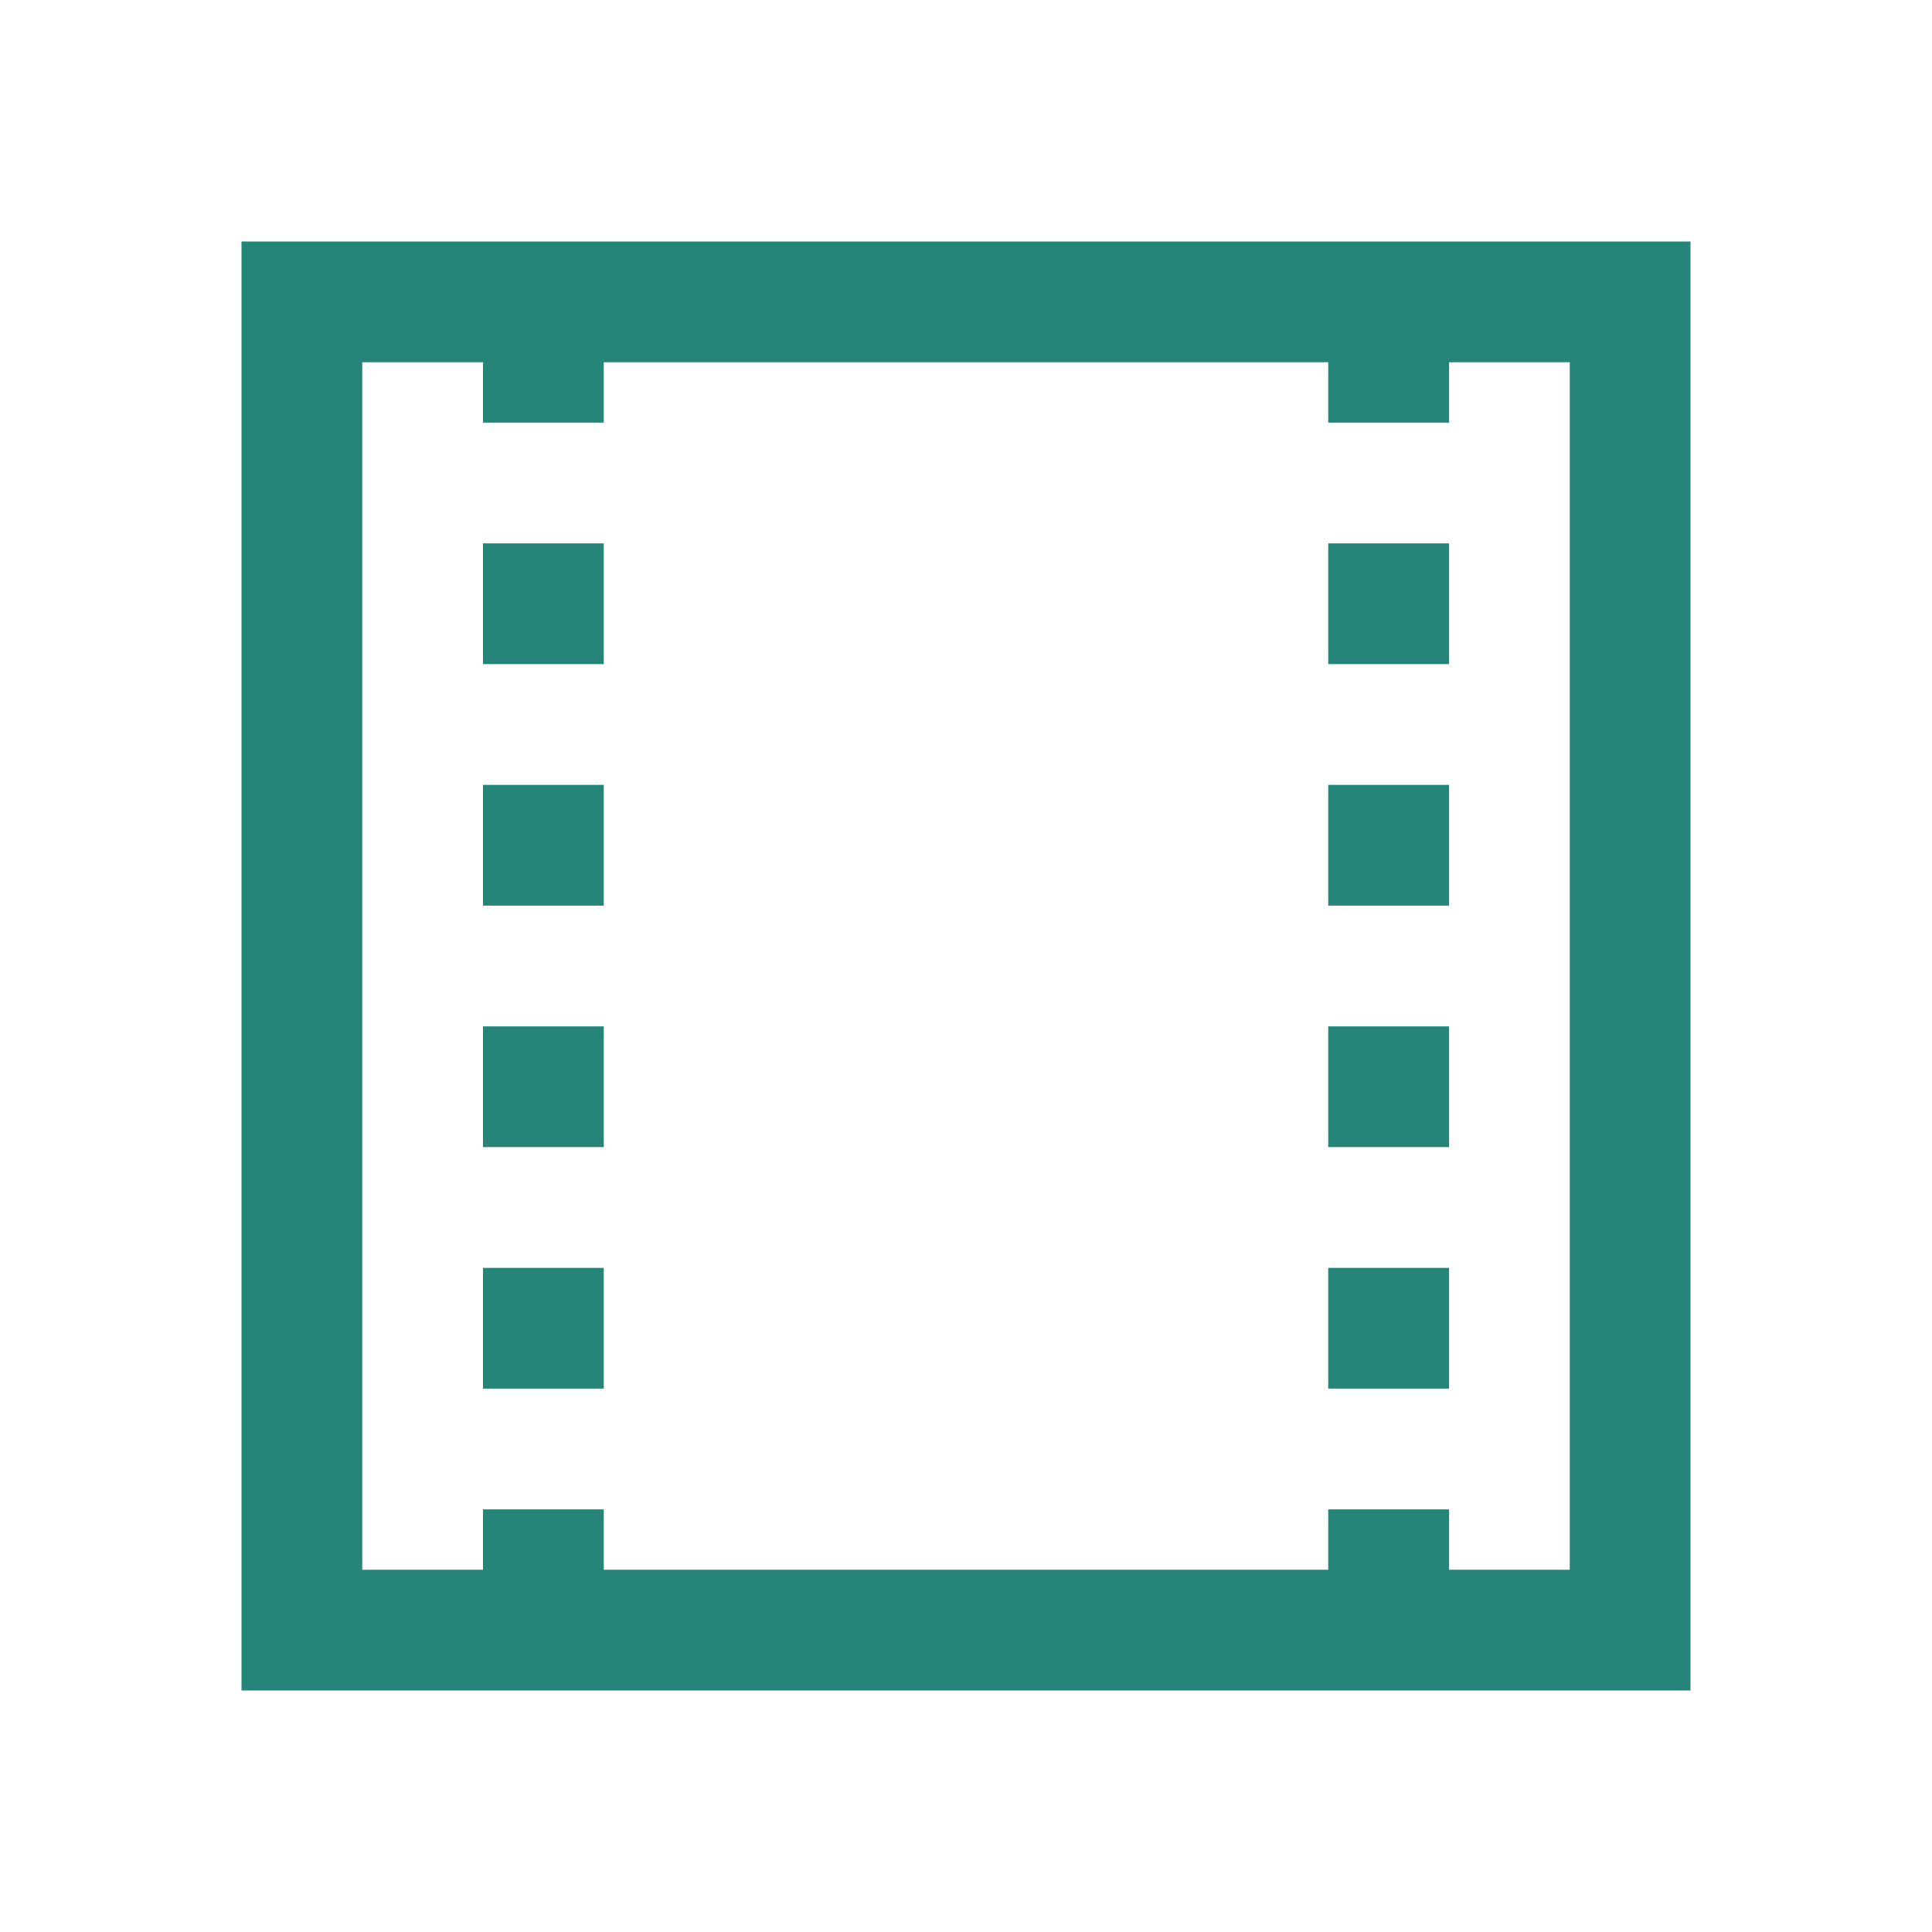 <?xml version="1.0" encoding="utf-8"?>
<!-- Generator: Adobe Illustrator 26.3.1, SVG Export Plug-In . SVG Version: 6.00 Build 0)  -->
<svg version="1.1" id="Layer_1" xmlns="http://www.w3.org/2000/svg" xmlns:xlink="http://www.w3.org/1999/xlink" x="0px" y="0px"
	 viewBox="0 0 32 32" style="enable-background:new 0 0 32 32;" xml:space="preserve">
<style type="text/css">
	.st0{fill:#258579;}
</style>
<path class="st0" d="M4,4v24h24V4H4z M6,6h2v1h2V6h12v1h2V6h2v20h-2v-1h-2v1H10v-1H8v1H6V6z M8,9v2h2V9H8z M22,9v2h2V9H22z M8,13v2
	h2v-2H8z M22,13v2h2v-2H22z M8,17v2h2v-2H8z M22,17v2h2v-2H22z M8,21v2h2v-2H8z M22,21v2h2v-2H22z"/>
</svg>
